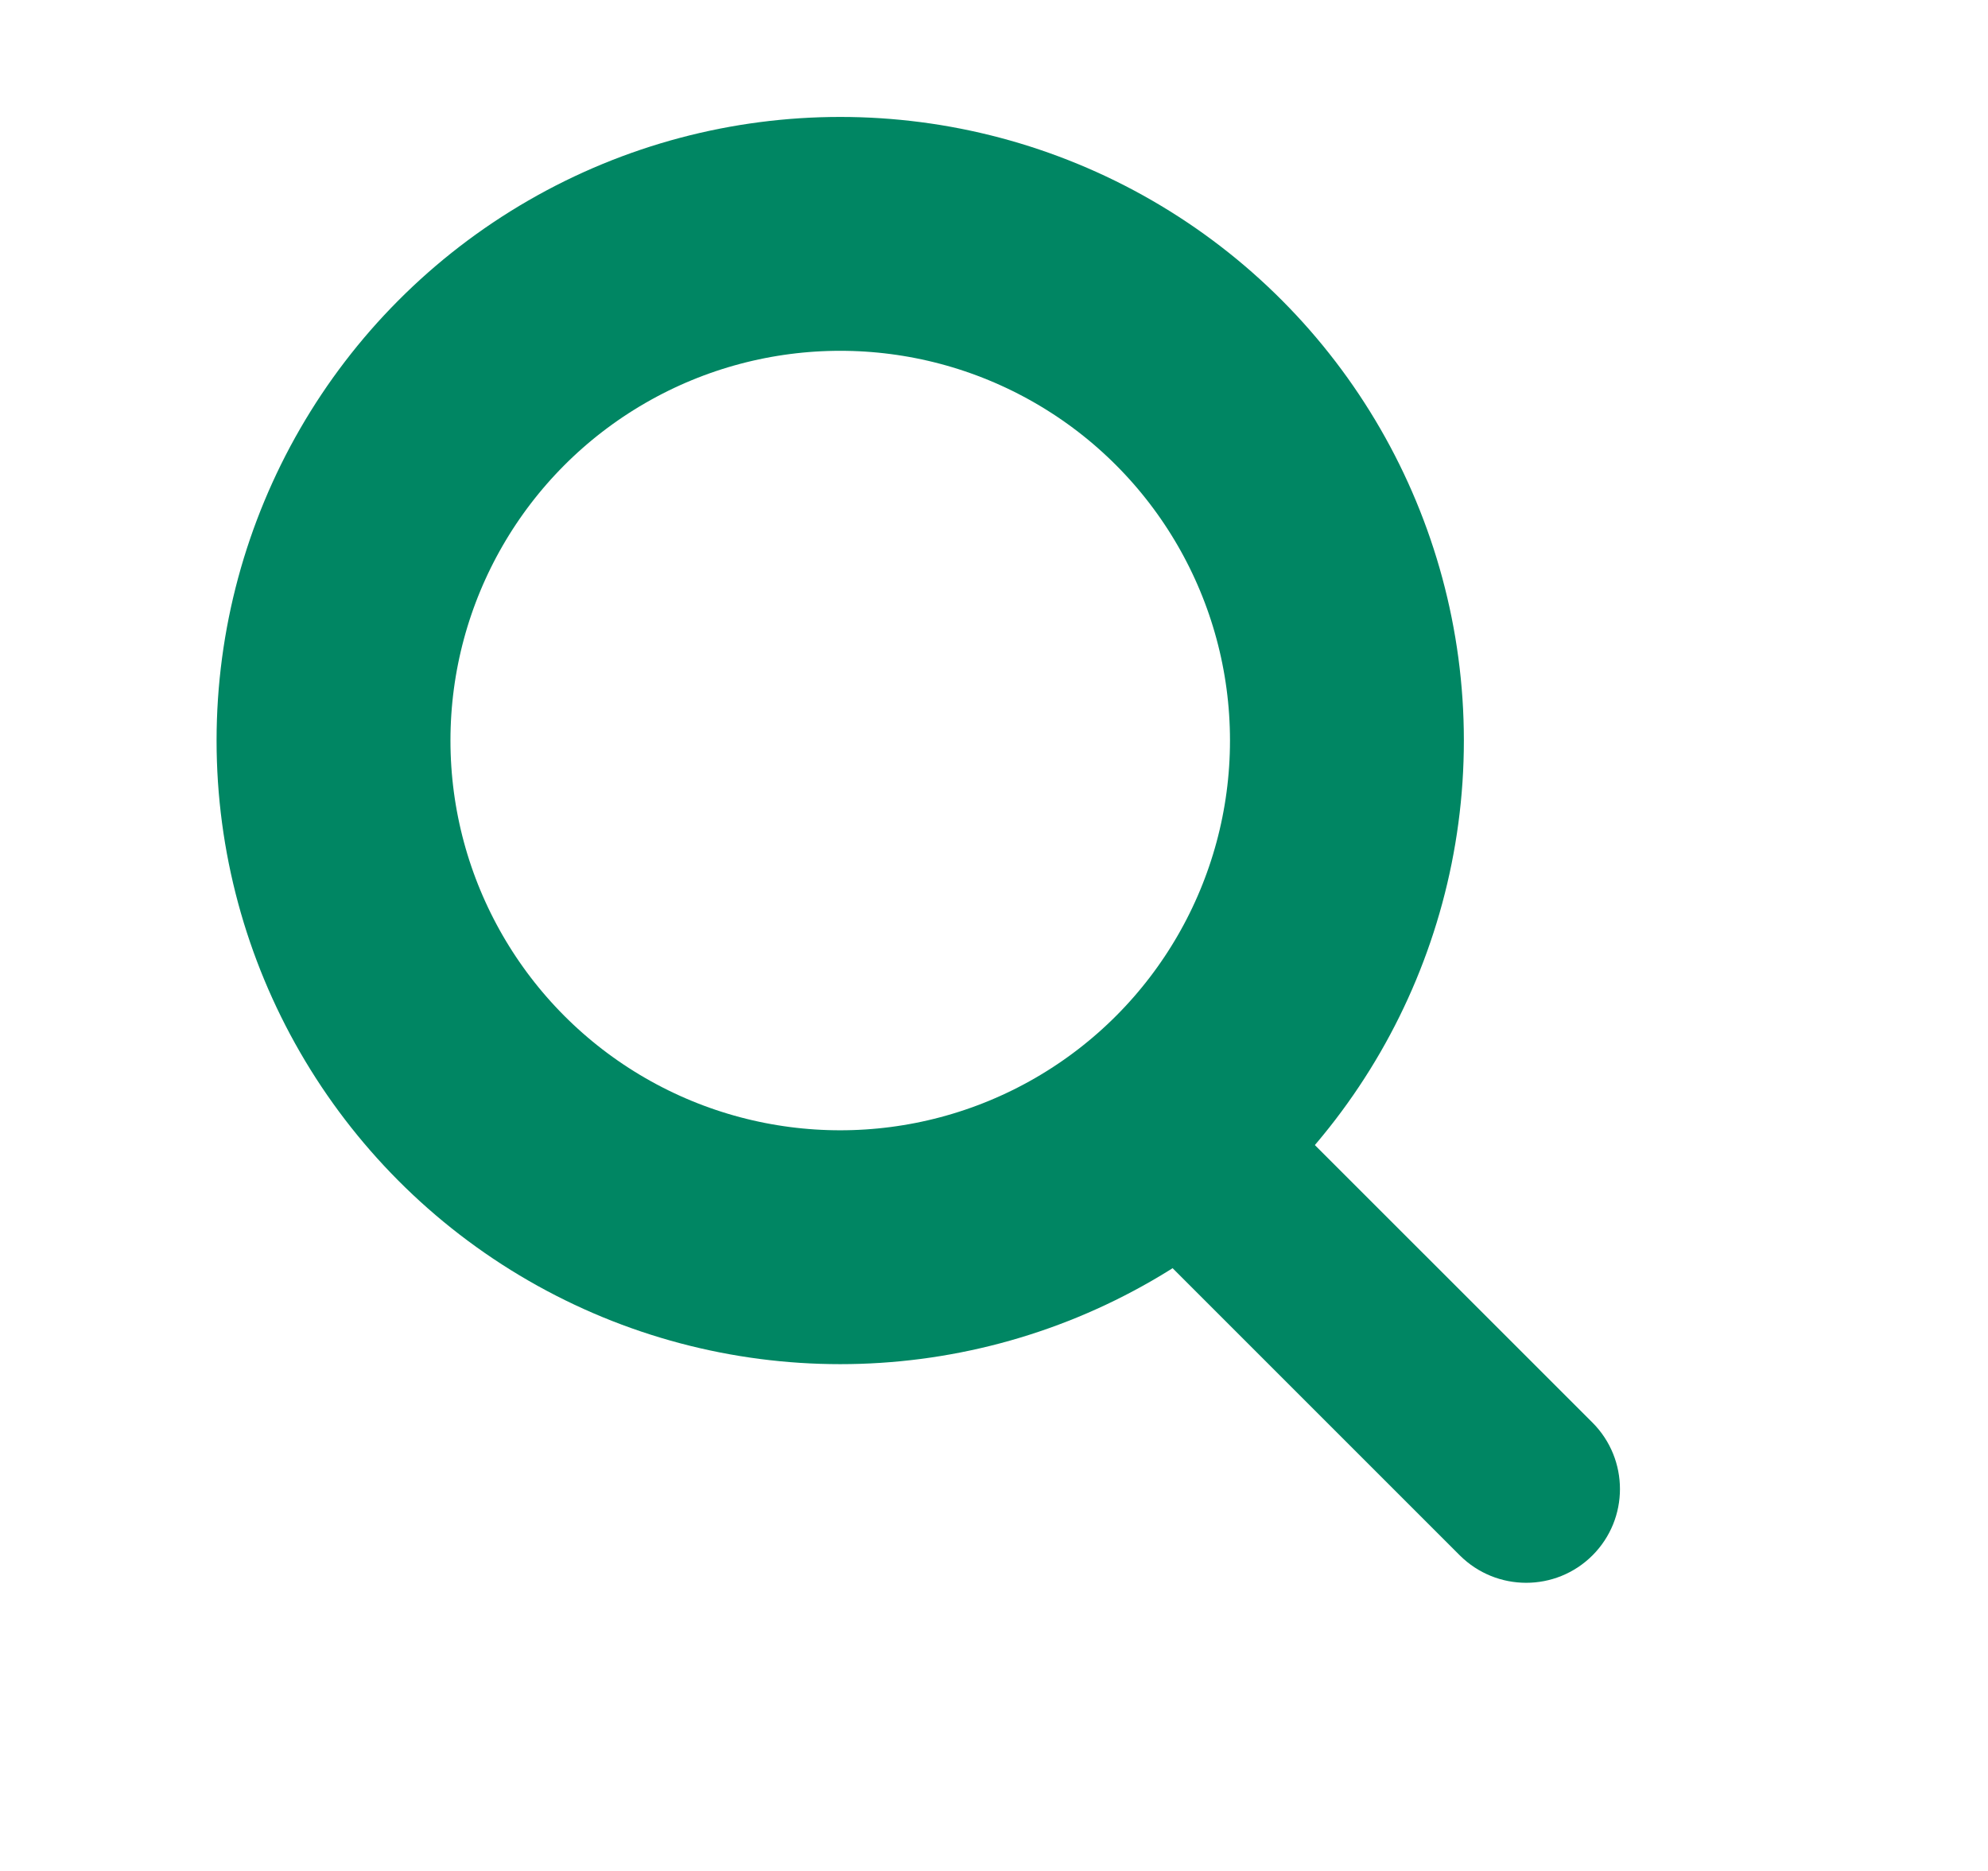<svg width="17" height="16" viewBox="0 0 17 16" fill="none" xmlns="http://www.w3.org/2000/svg">
<ellipse cx="7.185" cy="6.333" rx="4.333" ry="4.333" stroke="#008663" stroke-width="2" stroke-miterlimit="10"/>
<path d="M9.269 10.087L10.403 8.952L13.618 12.166C13.931 12.48 13.931 12.988 13.618 13.301C13.305 13.614 12.797 13.614 12.483 13.301L9.269 10.087Z" fill="#008663"/>
</svg>
